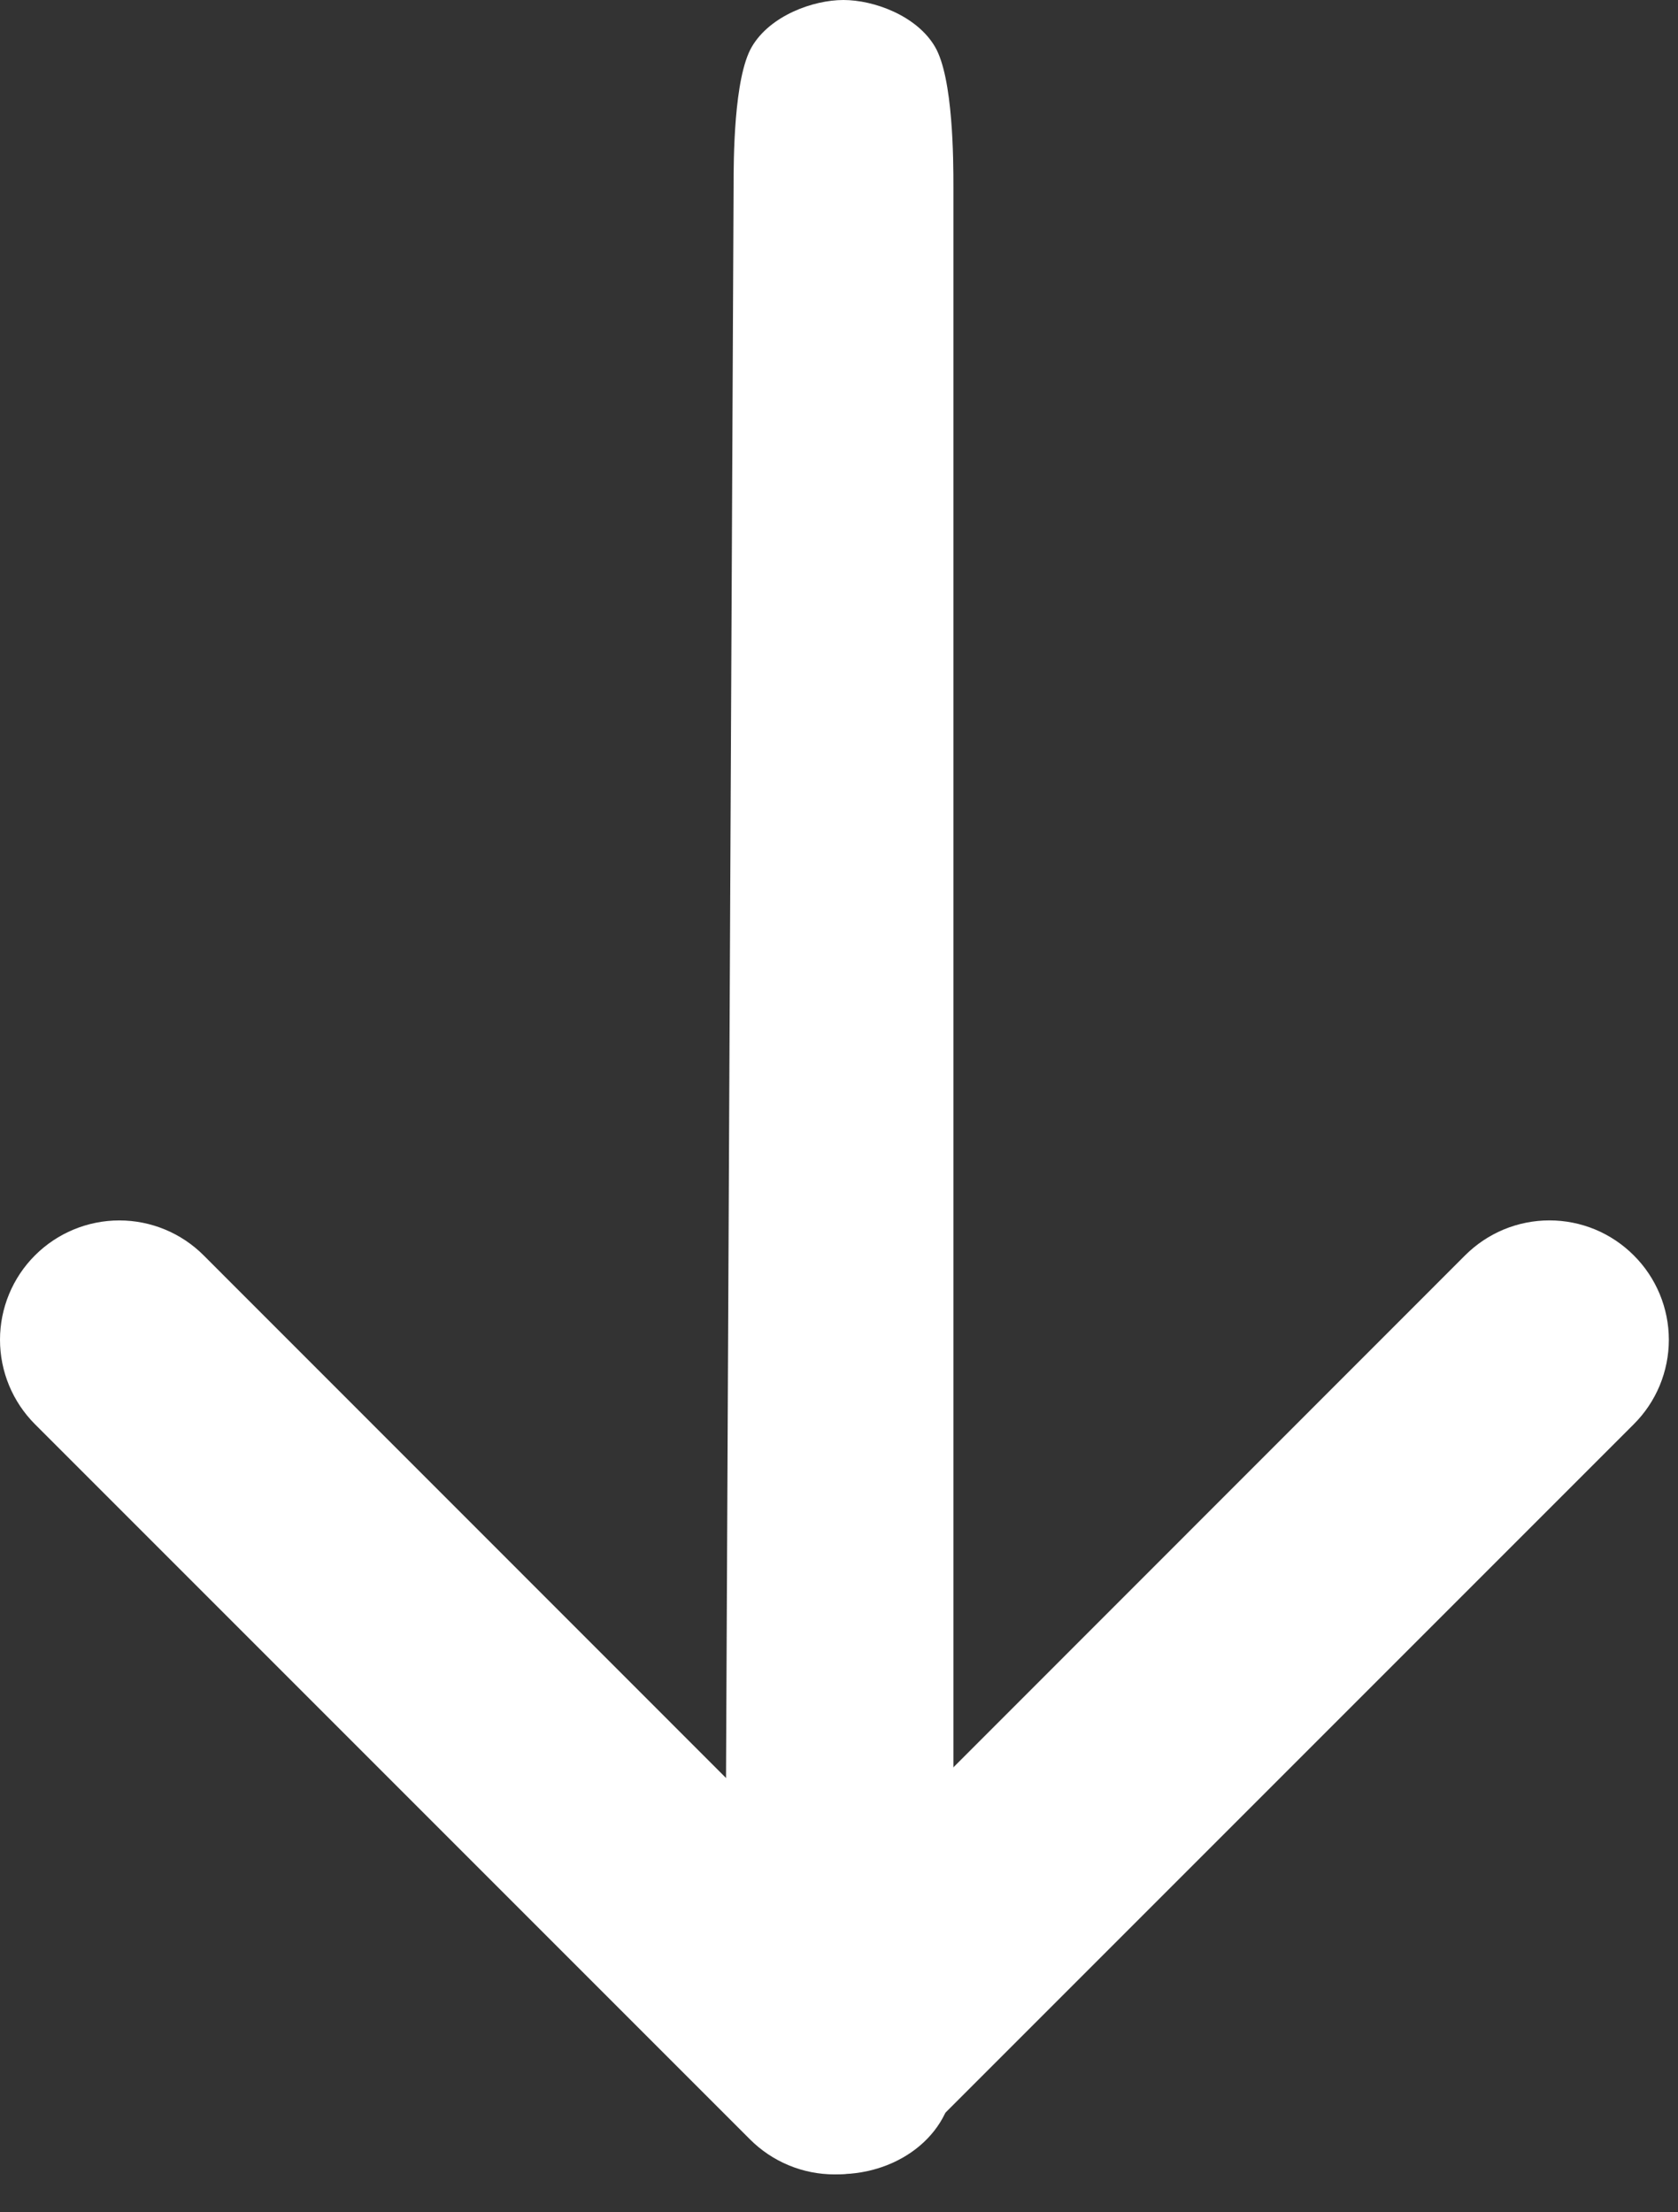 <?xml version="1.0" encoding="UTF-8"?> <svg xmlns="http://www.w3.org/2000/svg" width="44" height="58" viewBox="0 0 44 58" fill="none"><rect x="0" y="0" width="44" height="58" fill="#333333" stroke="none"/> <path fill-rule="evenodd" clip-rule="evenodd" d="M42.841 32.913C43.133 33.203 43.363 33.548 43.521 33.928C43.678 34.307 43.76 34.714 43.76 35.125C43.76 35.536 43.678 35.943 43.521 36.323C43.363 36.703 43.133 37.047 42.841 37.338L24.091 56.088C23.801 56.379 23.456 56.61 23.077 56.767C22.697 56.925 22.29 57.006 21.879 57.006C21.468 57.006 21.061 56.925 20.681 56.767C20.302 56.61 19.957 56.379 19.666 56.088L0.916 37.338C0.33 36.751 -9.31468e-06 35.955 -9.29832e-06 35.125C-9.28197e-06 34.295 0.33 33.499 0.916 32.913C1.503 32.326 2.299 31.996 3.129 31.996C3.959 31.996 4.755 32.326 5.341 32.913L21.879 49.456L38.416 32.913C38.707 32.622 39.052 32.391 39.431 32.233C39.811 32.076 40.218 31.995 40.629 31.995C41.04 31.995 41.447 32.076 41.827 32.233C42.206 32.391 42.551 32.622 42.841 32.913V32.913Z" fill="white"></path> <path fill-rule="evenodd" clip-rule="evenodd" d="M22.116 0C22.912 0 24.036 0.408 24.516 1.224C24.997 2.041 25 4.218 25 4.894V54.451C25 55.127 24.684 55.775 24.121 56.253C23.559 56.731 22.796 57 22 57C21.204 57 20.441 56.731 19.879 56.253C19.316 55.775 19 55.127 19 54.451L19.236 4.894C19.236 4.218 19.236 2.039 19.716 1.224C20.196 0.408 21.321 0 22.116 0Z" fill="white"></path> </svg> 